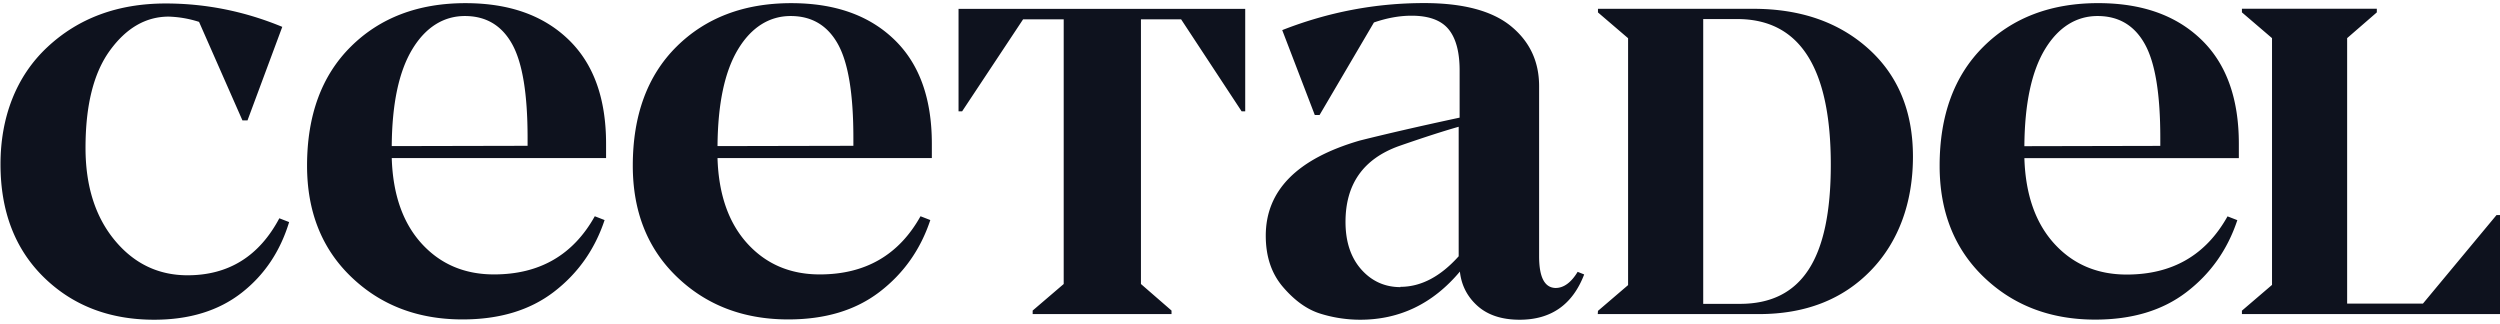<svg xmlns="http://www.w3.org/2000/svg" width="393" height="51" fill="none"><path fill="#0E121E" d="M31.29 3.44a17.262 17.262 0 0 0-4.764-.829c-3.597 0-6.68 1.792-9.251 5.33-2.571 3.538-3.832 8.637-3.832 15.298 0 6.02 1.546 10.844 4.581 14.52 3.036 3.676 6.868 5.514 11.449 5.514 6.45 0 11.26-2.986 14.437-8.96l1.54.599c-1.4 4.593-3.878 8.315-7.475 11.12-3.598 2.805-8.179 4.228-13.739 4.228-7.055 0-12.85-2.252-17.383-6.707C2.323 39.094.079 33.166.079 25.818c0-7.348 2.431-13.787 7.336-18.38C12.319 2.841 18.535.547 26.058.547c6.31 0 12.428 1.24 18.316 3.676l-5.467 14.704h-.796L31.291 3.44Zm51.647 19.48v-1.238c0-6.892-.796-11.811-2.43-14.75-1.636-2.94-4.114-4.413-7.43-4.413-3.317 0-6.17 1.746-8.272 5.238-2.104 3.491-3.177 8.549-3.223 15.21l21.35-.046h.005Zm-21.351 2.023c.187 5.698 1.775 10.153 4.717 13.372 2.946 3.216 6.727 4.824 11.355 4.824 7.148 0 12.432-3.036 15.842-9.144l1.541.599C93.5 39.231 90.835 43 87.05 45.898c-3.785 2.893-8.553 4.316-14.344 4.316-7.054 0-12.895-2.252-17.52-6.711-4.627-4.455-6.917-10.291-6.917-17.459 0-7.904 2.29-14.151 6.871-18.702C59.713 2.795 65.741.497 73.17.497c6.825 0 12.198 1.884 16.17 5.698 3.973 3.81 5.935 9.282 5.935 16.404v2.252h-33.69v.092Zm72.565-2.023v-1.238c0-6.892-.796-11.811-2.431-14.75-1.635-2.94-4.113-4.413-7.43-4.413-3.316 0-6.169 1.746-8.272 5.238-2.103 3.491-3.176 8.549-3.223 15.21l21.356-.046Zm-21.356 2.023c.188 5.698 1.776 10.153 4.718 13.372 2.946 3.216 6.726 4.824 11.354 4.824 7.148 0 12.428-3.036 15.838-9.144l1.541.599c-1.541 4.638-4.202 8.406-7.991 11.304-3.785 2.893-8.549 4.316-14.344 4.316-7.054 0-12.895-2.252-17.523-6.711-4.624-4.455-6.914-10.291-6.914-17.459 0-7.904 2.29-14.151 6.867-18.702 4.585-4.547 10.614-6.845 18.043-6.845 6.821 0 12.198 1.884 16.166 5.698 3.972 3.81 5.935 9.282 5.935 16.404v2.252h-33.69v.092ZM220.151 45.09c3.24 0 6.292-1.617 9.153-4.803v-20.36c-2.439.691-5.585 1.709-9.434 3.048-5.59 2.03-8.357 6-8.357 11.911 0 3.14.847 5.632 2.486 7.478 1.643 1.846 3.708 2.772 6.152 2.772v-.046Zm28.878-1.939c-1.83 4.756-5.211 7.11-10.141 7.11-2.818 0-5.024-.742-6.62-2.17-1.597-1.431-2.538-3.232-2.772-5.4-4.223 5.032-9.439 7.57-15.68 7.57a21.11 21.11 0 0 1-6.293-.968c-2.065-.649-3.989-2.03-5.82-4.157-1.83-2.127-2.724-4.803-2.724-8.08 0-7.114 4.93-12.1 14.79-14.964 4.228-1.06 9.439-2.26 15.684-3.6v-7.436c0-2.956-.613-5.125-1.783-6.51-1.171-1.386-3.1-2.077-5.774-2.077-1.924 0-3.895.368-5.913 1.063l-8.545 14.545h-.753l-5.118-13.343c7.187-2.818 14.603-4.25 22.301-4.25 6.105 0 10.66 1.202 13.619 3.6 2.959 2.404 4.462 5.544 4.462 9.467v26.732c0 3.278.847 4.94 2.584 4.987 1.269 0 2.44-.83 3.475-2.538l1.034.415-.013.004Zm90.57-20.221v-1.24c0-6.896-.792-11.815-2.431-14.758-1.635-2.943-4.113-4.413-7.434-4.413-3.32 0-6.169 1.746-8.276 5.242-2.103 3.496-3.18 8.553-3.227 15.219l21.364-.047.004-.004Zm-21.364 2.021c.187 5.703 1.78 10.162 4.722 13.381 2.946 3.22 6.731 4.828 11.363 4.828 7.152 0 12.436-3.036 15.846-9.148l1.541.598c-1.541 4.643-4.206 8.416-7.995 11.313-3.785 2.897-8.558 4.32-14.352 4.32-7.059 0-12.905-2.252-17.532-6.71-4.628-4.46-6.919-10.3-6.919-17.472 0-7.909 2.291-14.16 6.872-18.71 4.585-4.56 10.614-6.858 18.051-6.858 6.825 0 12.202 1.884 16.179 5.702 3.972 3.814 5.935 9.286 5.935 16.412v2.252h-33.711v.092ZM150.683 1.389h45.065v16.114h-.562l-9.511-14.46h-6.318v41.603l4.806 4.174v.553h-21.828v-.553l4.879-4.174V3.042h-6.386l-9.583 14.461h-.562V1.39Zm122.853 46.376c4.836 0 8.412-1.775 10.758-5.36 2.35-3.583 3.508-9.076 3.508-16.507 0-15.27-4.904-22.902-14.709-22.902h-5.347v44.769h5.79Zm-22.335 1.105 4.734-4.052V6.007l-4.734-4.053v-.57h24.417c7.386 0 13.415 2.077 18.081 6.264s7.016 9.843 7.016 16.977-2.213 13.36-6.641 17.915c-4.424 4.555-10.282 6.833-17.571 6.833h-25.336l.034-.503Zm101.23-.033 4.73-4.049V5.994l-4.73-4.049v-.569h21.206v.57l-4.666 4.048v41.737h11.912l11.572-13.925H393v15.567h-40.569v-.536Z"/></svg>